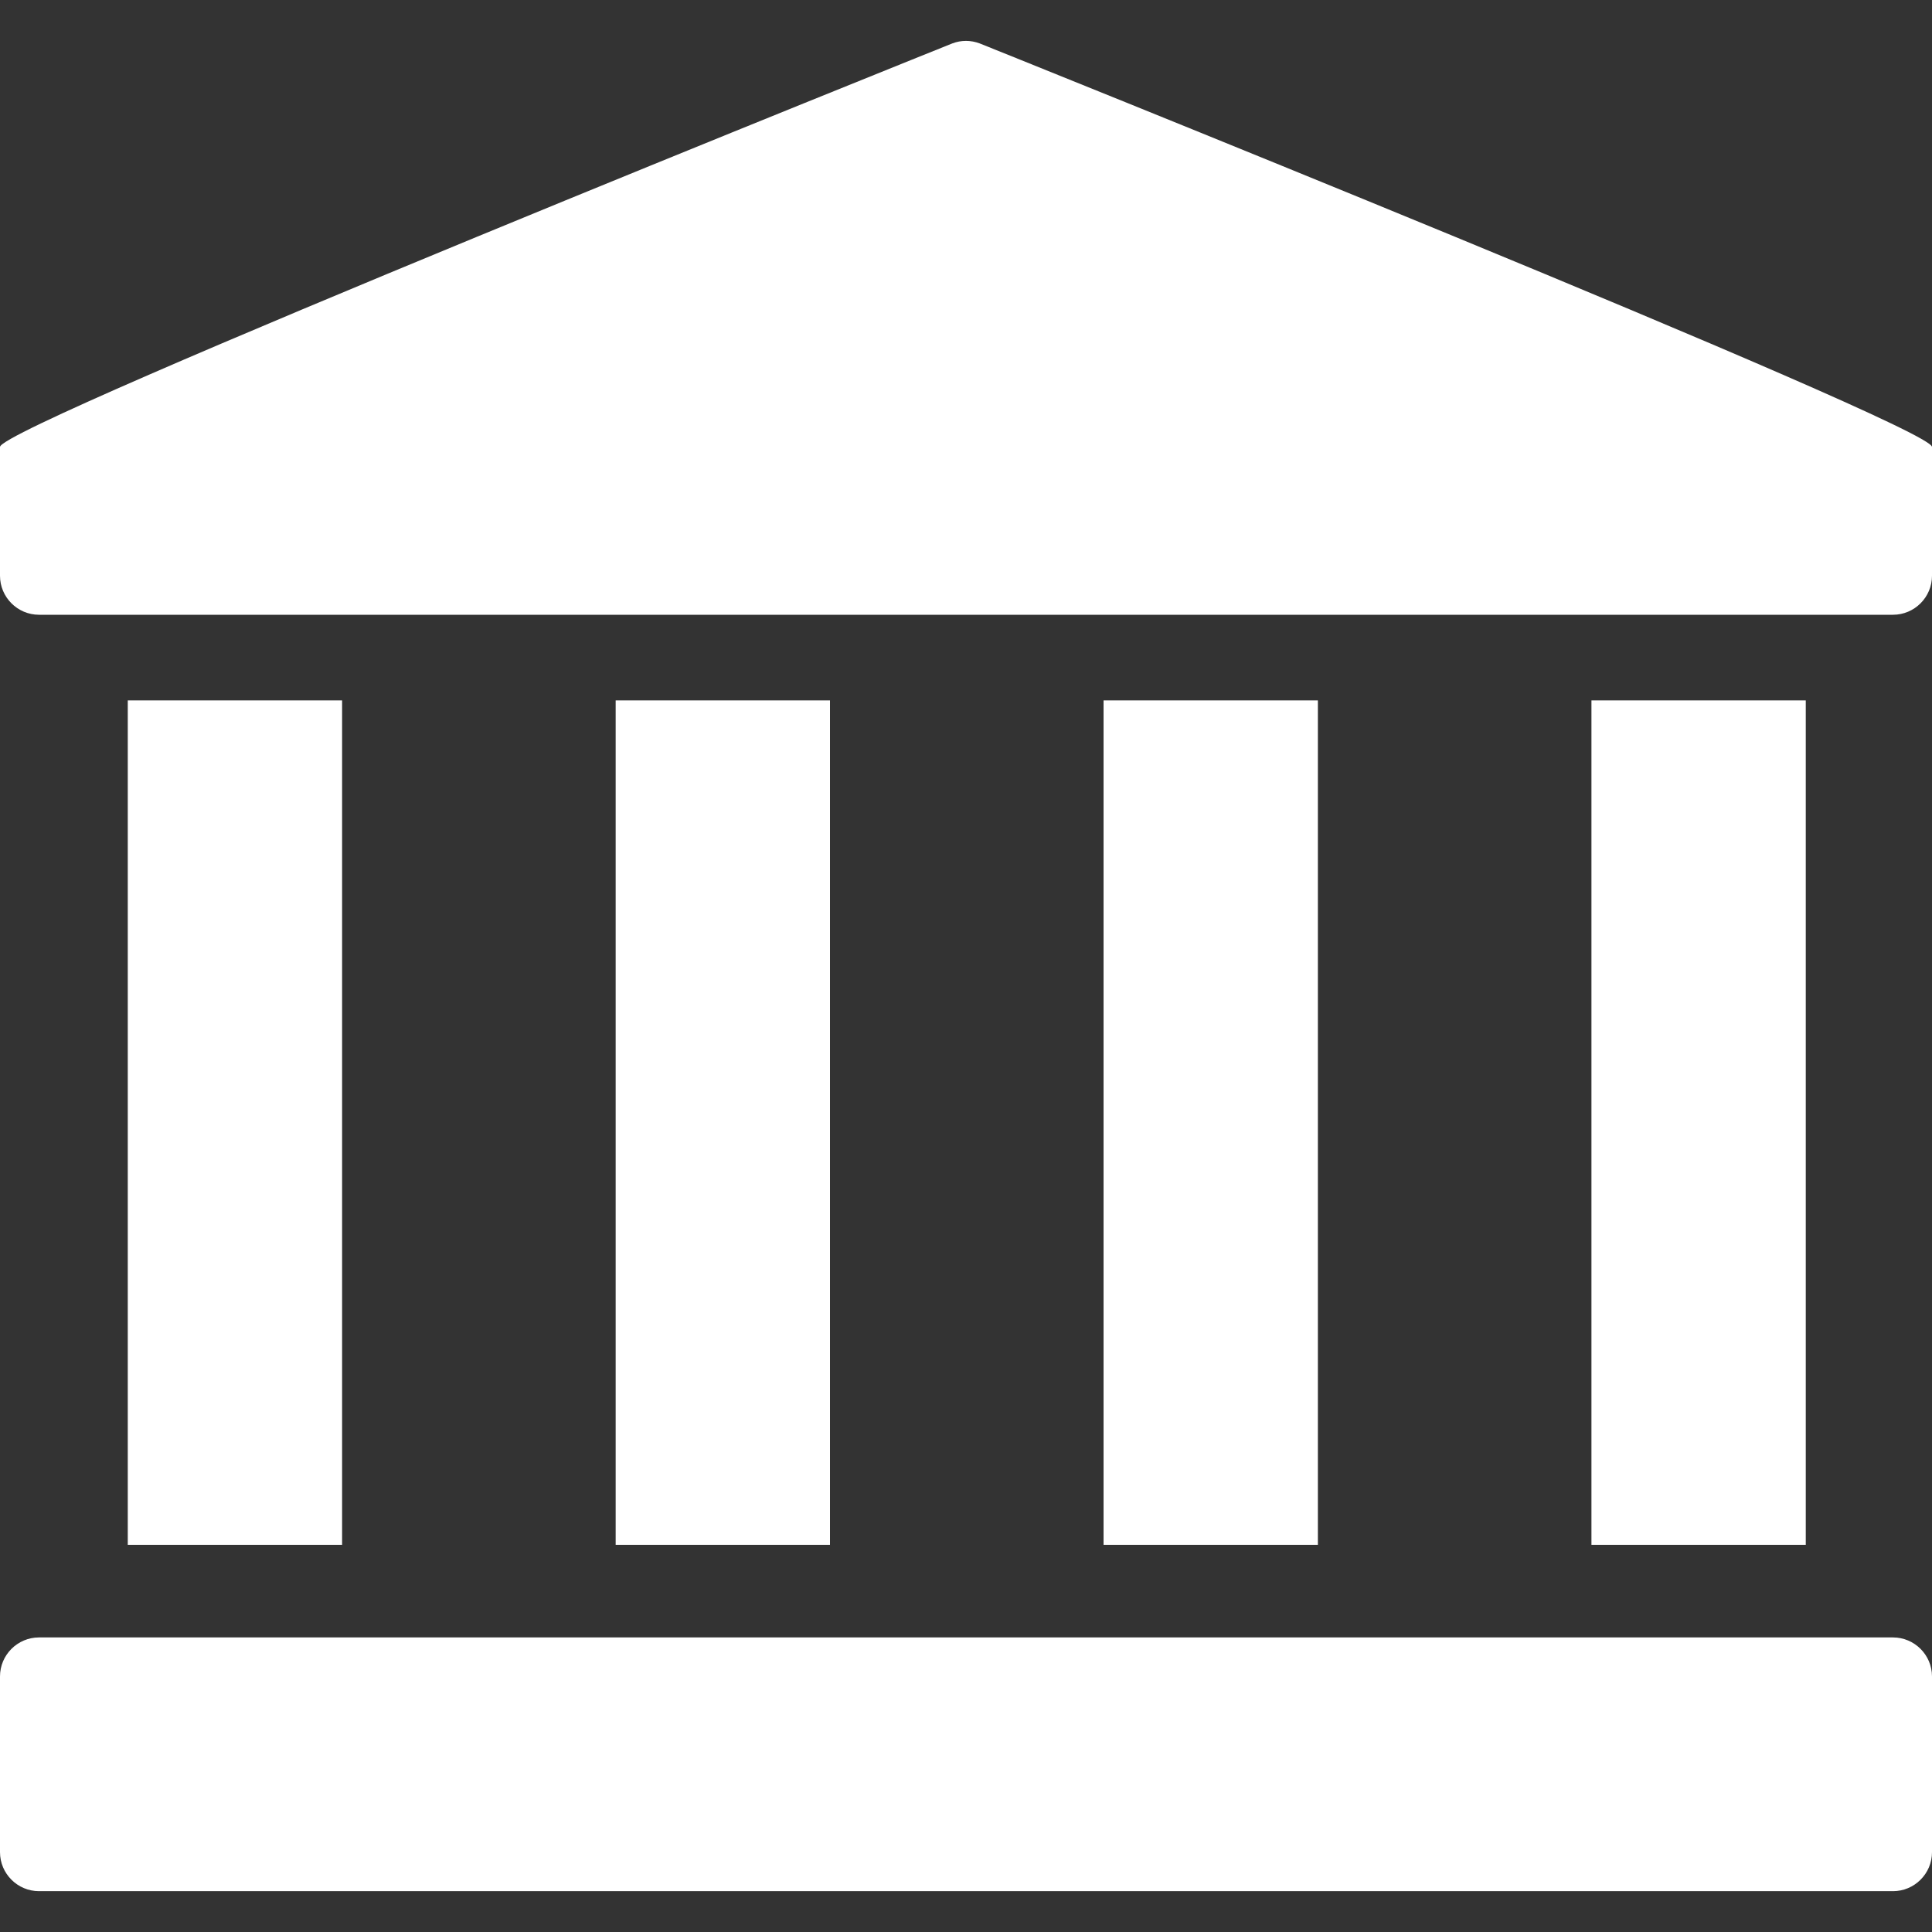 <?xml version="1.0" encoding="UTF-8"?>
<svg id="List_Icons" xmlns="http://www.w3.org/2000/svg" width="15" height="15" viewBox="0 0 15 15">
  <rect x="0" y="0" width="15" height="15" fill="#333333" stroke="none"/>
  <rect x=".992" y="5.438" width="1.664" height="6.556" fill="#fff"/>
  <rect x="4.78" y="5.438" width="1.664" height="6.556" fill="#fff"/>
  <rect x="8.568" y="5.438" width="1.664" height="6.556" fill="#fff"/>
  <rect x="12.356" y="5.438" width="1.664" height="6.556" fill="#fff"/>
  <path d="m7.606.337c-.069-.026-.144-.026-.212,0C7.394.337,0,3.303,0,3.47v1c0,.167.136.303.303.303h14.394c.167,0,.303-.136.303-.303v-1c0-.167-7.394-3.133-7.394-3.133Z" fill="#fff"/>
  <path d="m14.697,12.713H.303c-.167,0-.303.136-.303.303v1.364c0,.167.136.303.303.303h14.394c.167,0,.303-.136.303-.303v-1.364c0-.167-.136-.303-.303-.303Z" fill="#fff"/>
</svg>